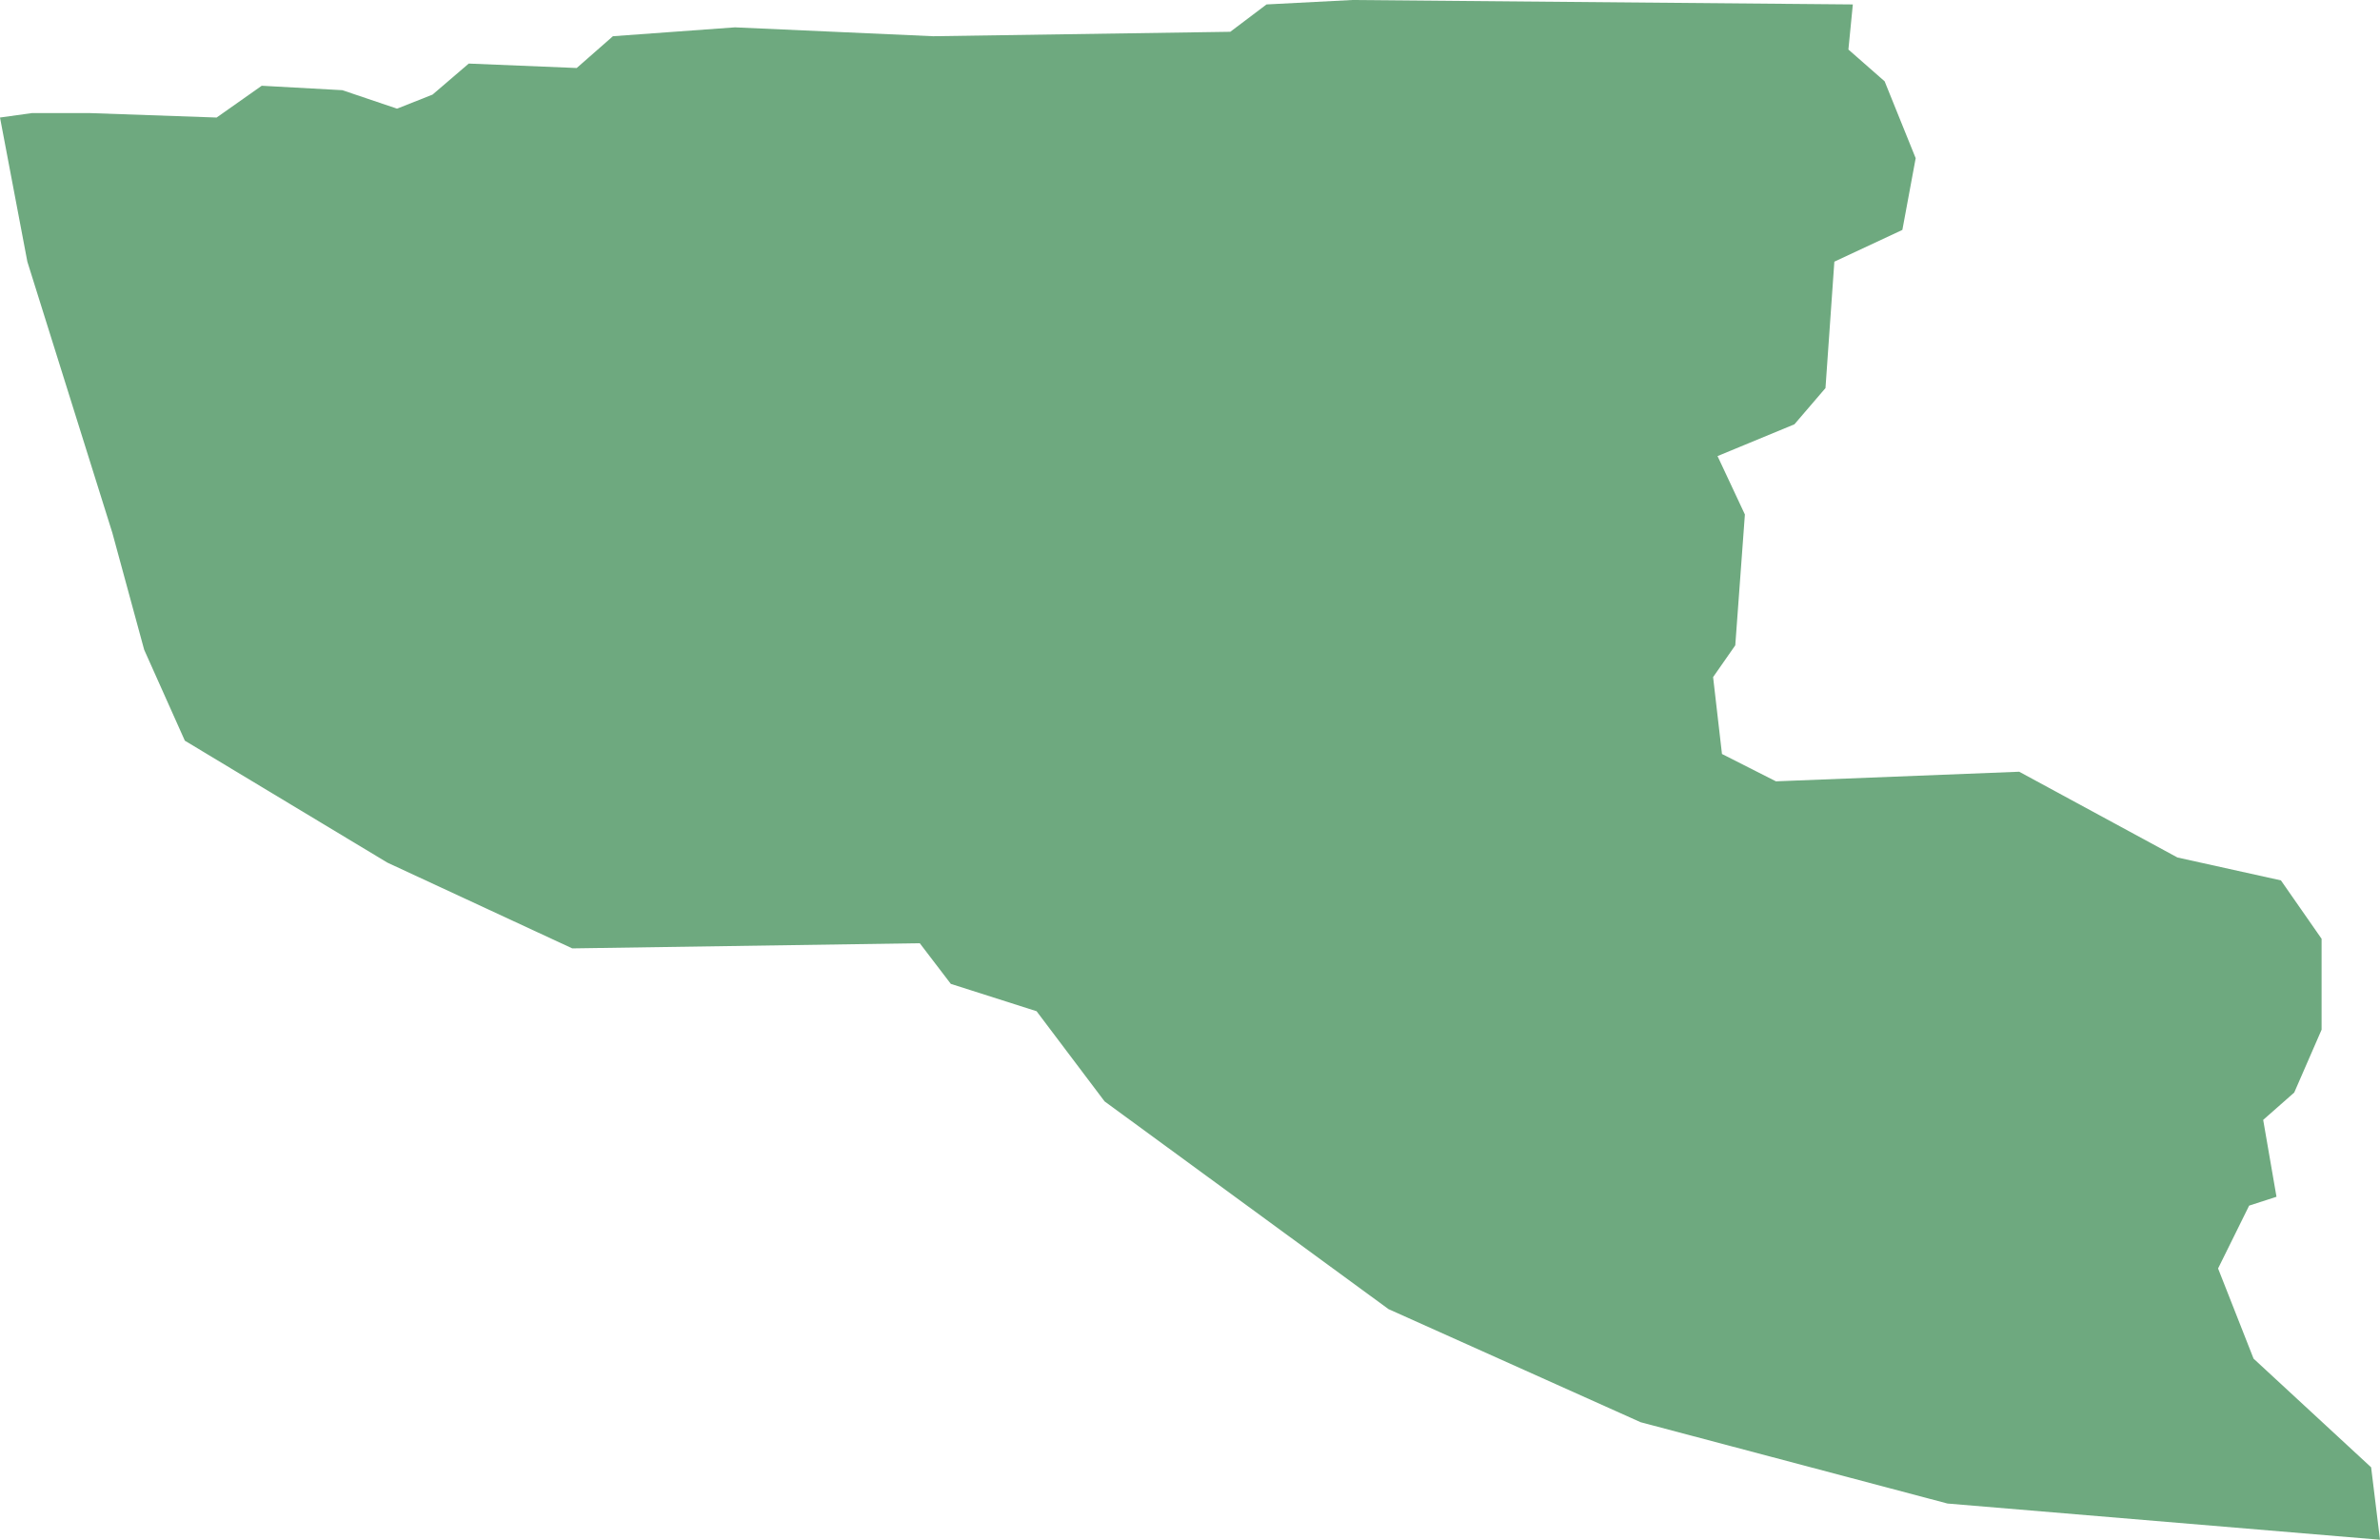 <?xml version="1.0" encoding="UTF-8"?>
<!DOCTYPE svg PUBLIC "-//W3C//DTD SVG 1.1//EN" "http://www.w3.org/Graphics/SVG/1.1/DTD/svg11.dtd">
<!-- Creator: CorelDRAW X8 -->
<svg xmlns="http://www.w3.org/2000/svg" xml:space="preserve" width="100%" height="100%" version="1.1" shape-rendering="geometricPrecision" text-rendering="geometricPrecision" image-rendering="optimizeQuality" fill-rule="evenodd" clip-rule="evenodd"
viewBox="0 0 3219 2083"
 xmlns:xlink="http://www.w3.org/1999/xlink">
 <g id="Layer_x0020_1">
  <g id="Layers">
   <g id="India_Districts_selection">
    <polygon fill="#6EA97F" points="2506,6 2500,67 2549,110 2591,214 2573,311 2481,354 2469,525 2427,574 2323,617 2360,696 2347,873 2317,916 2329,1020 2402,1057 2731,1044 2945,1160 3085,1191 3140,1270 3140,1393 3103,1478 3061,1515 3079,1619 3042,1631 3000,1716 3048,1838 3207,1985 3219,2083 2634,2034 2219,1924 1878,1771 1494,1490 1402,1368 1286,1331 1244,1276 774,1283 524,1167 250,1002 195,879 152,721 37,354 0,159 43,153 122,153 293,159 354,116 463,122 537,147 585,128 634,86 780,92 829,49 994,37 1262,49 1664,43 1713,6 1829,0 "/>
   </g>
  </g>
 </g>
</svg>
